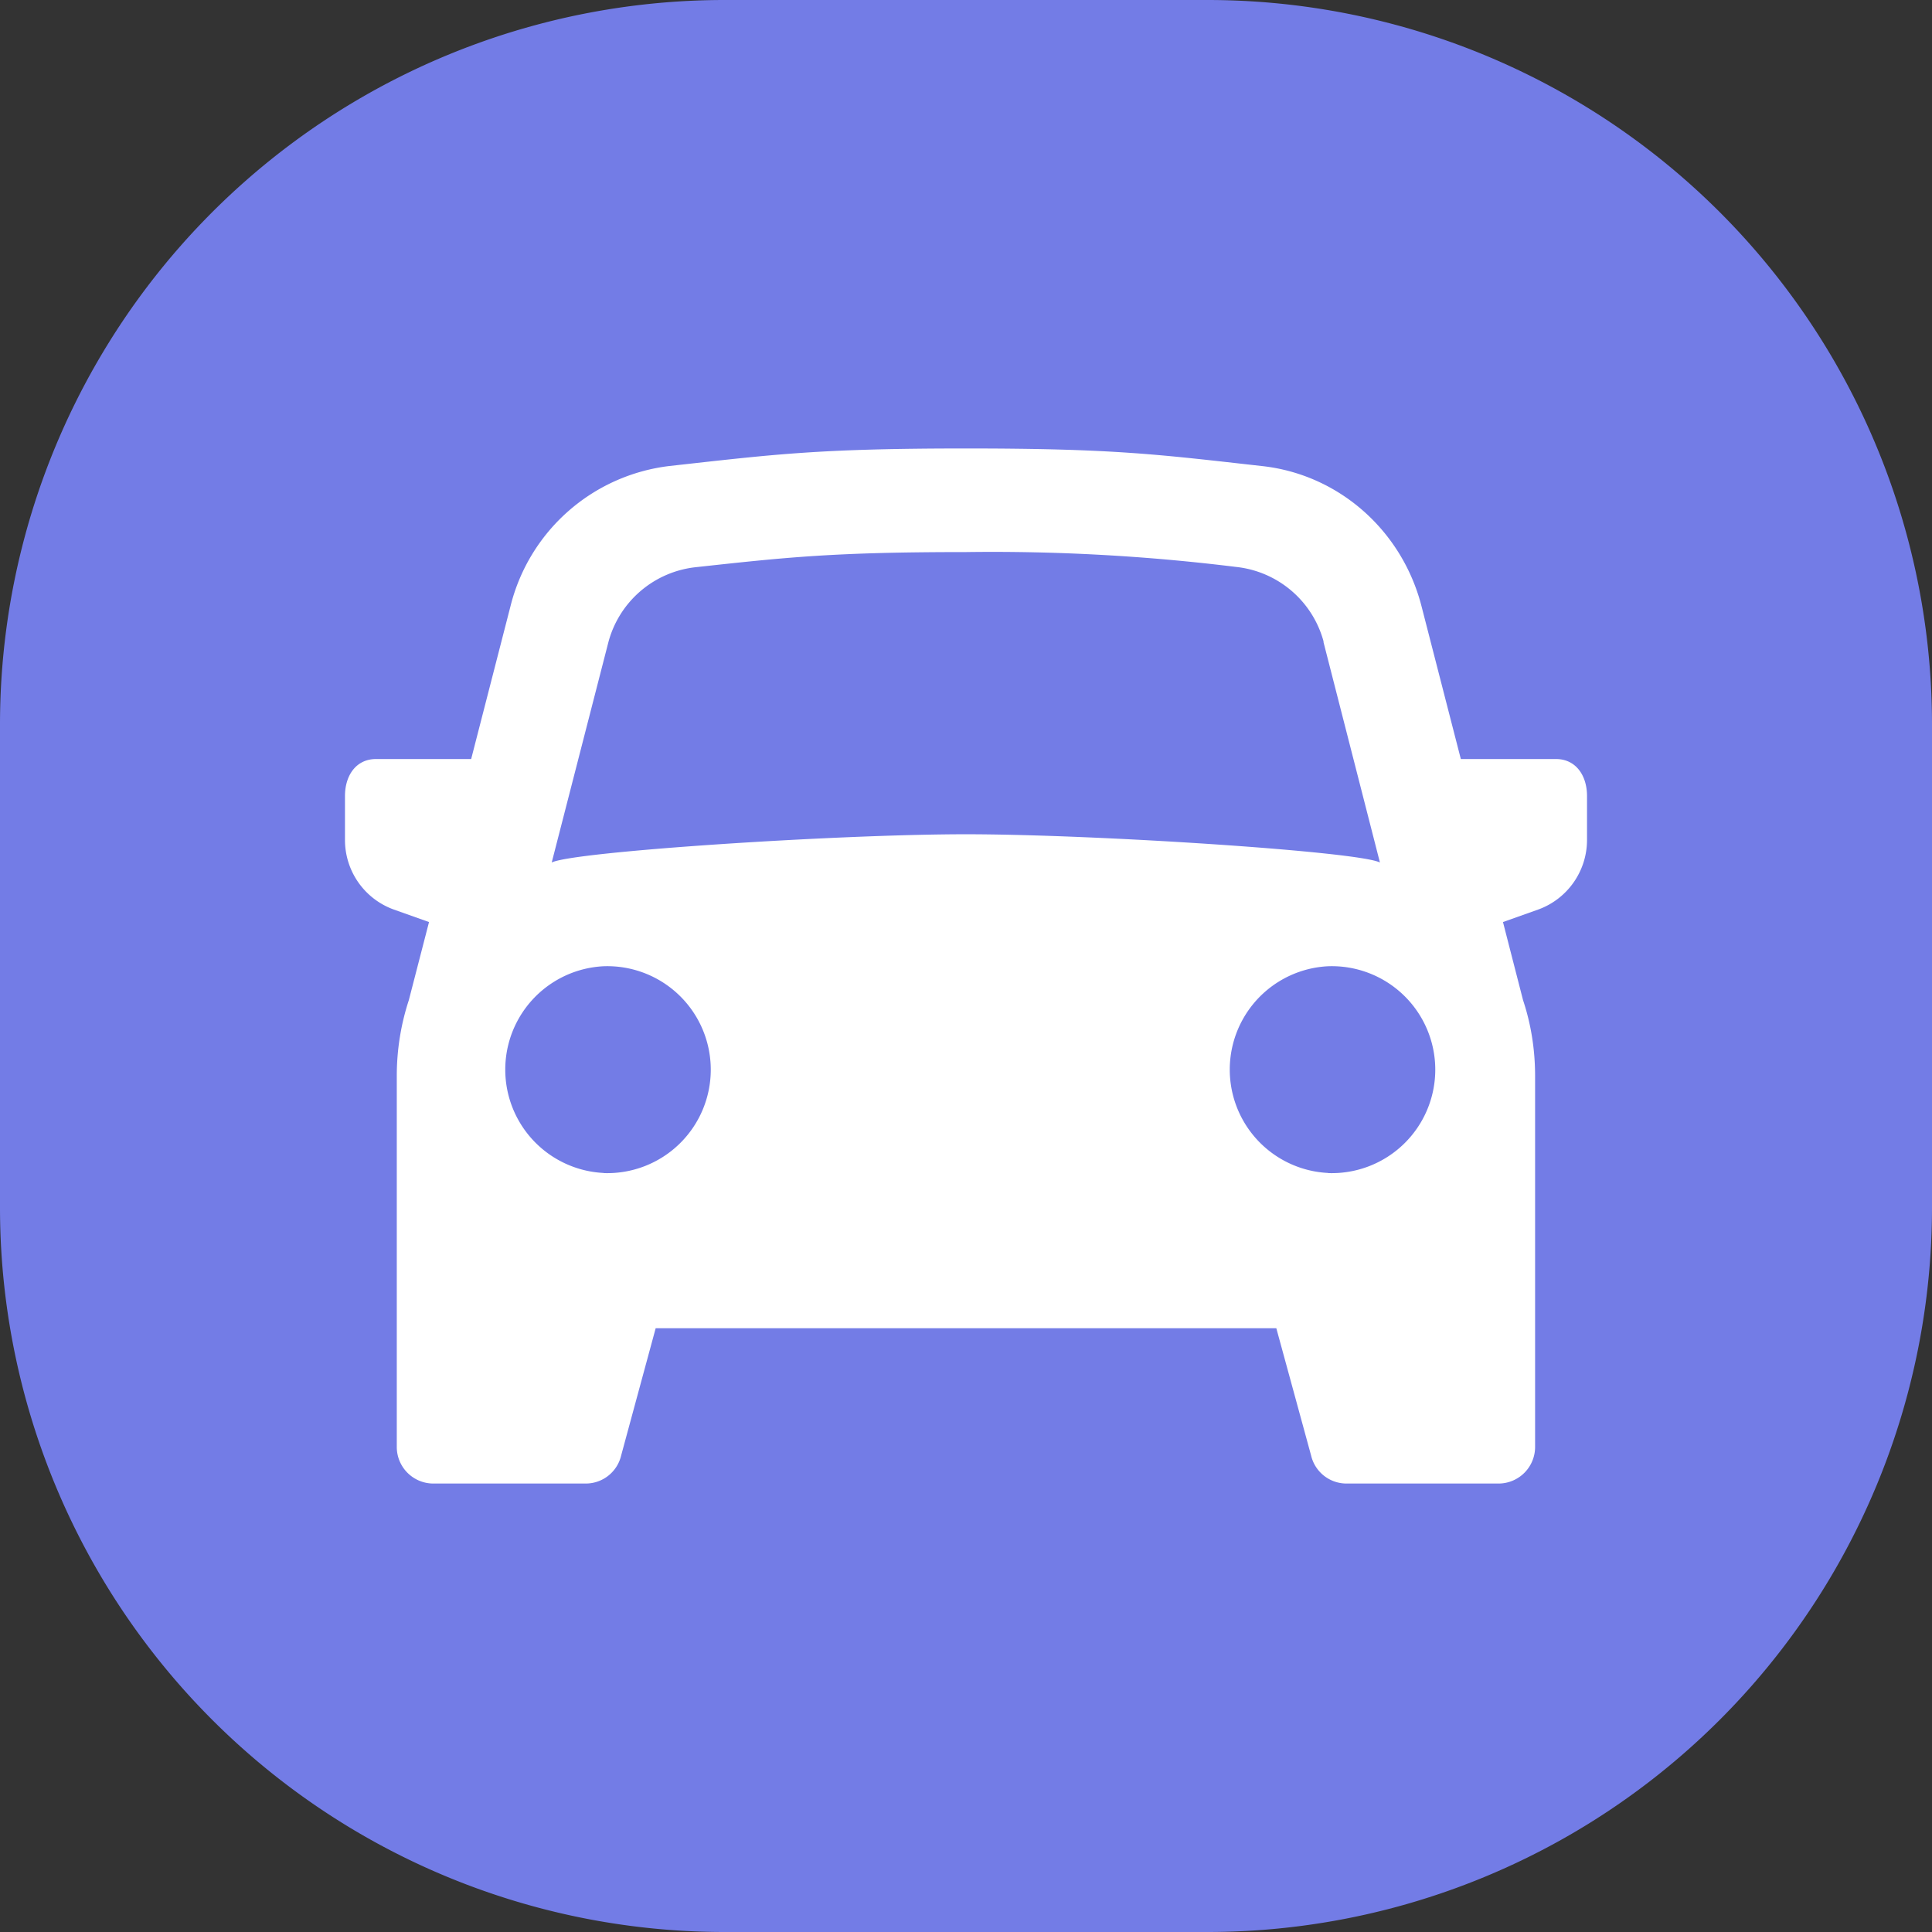 <svg width="16" height="16" viewBox="0 0 16 16" xmlns="http://www.w3.org/2000/svg"><rect x="0" y="0" width="16" height="16" fill="#333333" stroke="none"/><g clip-path="url(#886d56b030a739cf607e1f154dcadc0b__a)"><path d="M0 6a6 6 0 0 1 6-6h4a6 6 0 0 1 6 6v4a6 6 0 0 1-6 6H6a6 6 0 0 1-6-6V6z" fill="#737CE6"/><path d="M3.902 6.286l.326-1.267a1.545 1.545 0 0 1 1.318-1.16c.866-.096 1.227-.145 2.454-.145s1.588.049 2.454.146c.632.07 1.156.531 1.318 1.159l.326 1.267h.788c.165 0 .257.137.257.306v.364c0 .259-.163.49-.406.577l-.29.103.166.646c.066.198.1.41.1.628v3.07a.303.303 0 0 1-.3.306h-1.265a.301.301 0 0 1-.29-.232L10.57 11H5.43l-.286 1.054a.301.301 0 0 1-.291.232H3.586a.303.303 0 0 1-.3-.306V8.91c0-.219.035-.43.1-.628l.167-.646-.29-.103a.612.612 0 0 1-.406-.577v-.364c0-.17.092-.306.257-.306h.788zm7.06-.971a.843.843 0 0 0-.726-.62A16.388 16.388 0 0 0 8 4.572c-1.09 0-1.475.042-2.236.125a.843.843 0 0 0-.725.619l-.47 1.827c.174-.09 2.357-.234 3.43-.234s3.256.143 3.429.234l-.468-1.828h.002zm.038 4.4a.857.857 0 1 0 0-1.713.857.857 0 0 0 0 1.712v.001zm-6 0a.857.857 0 1 0 0-1.713.857.857 0 0 0 0 1.712v.001z" fill="#fff"/></g><defs><clipPath id="886d56b030a739cf607e1f154dcadc0b__a"><path fill="#fff" d="M0 0h16v16H0z"/></clipPath></defs></svg>